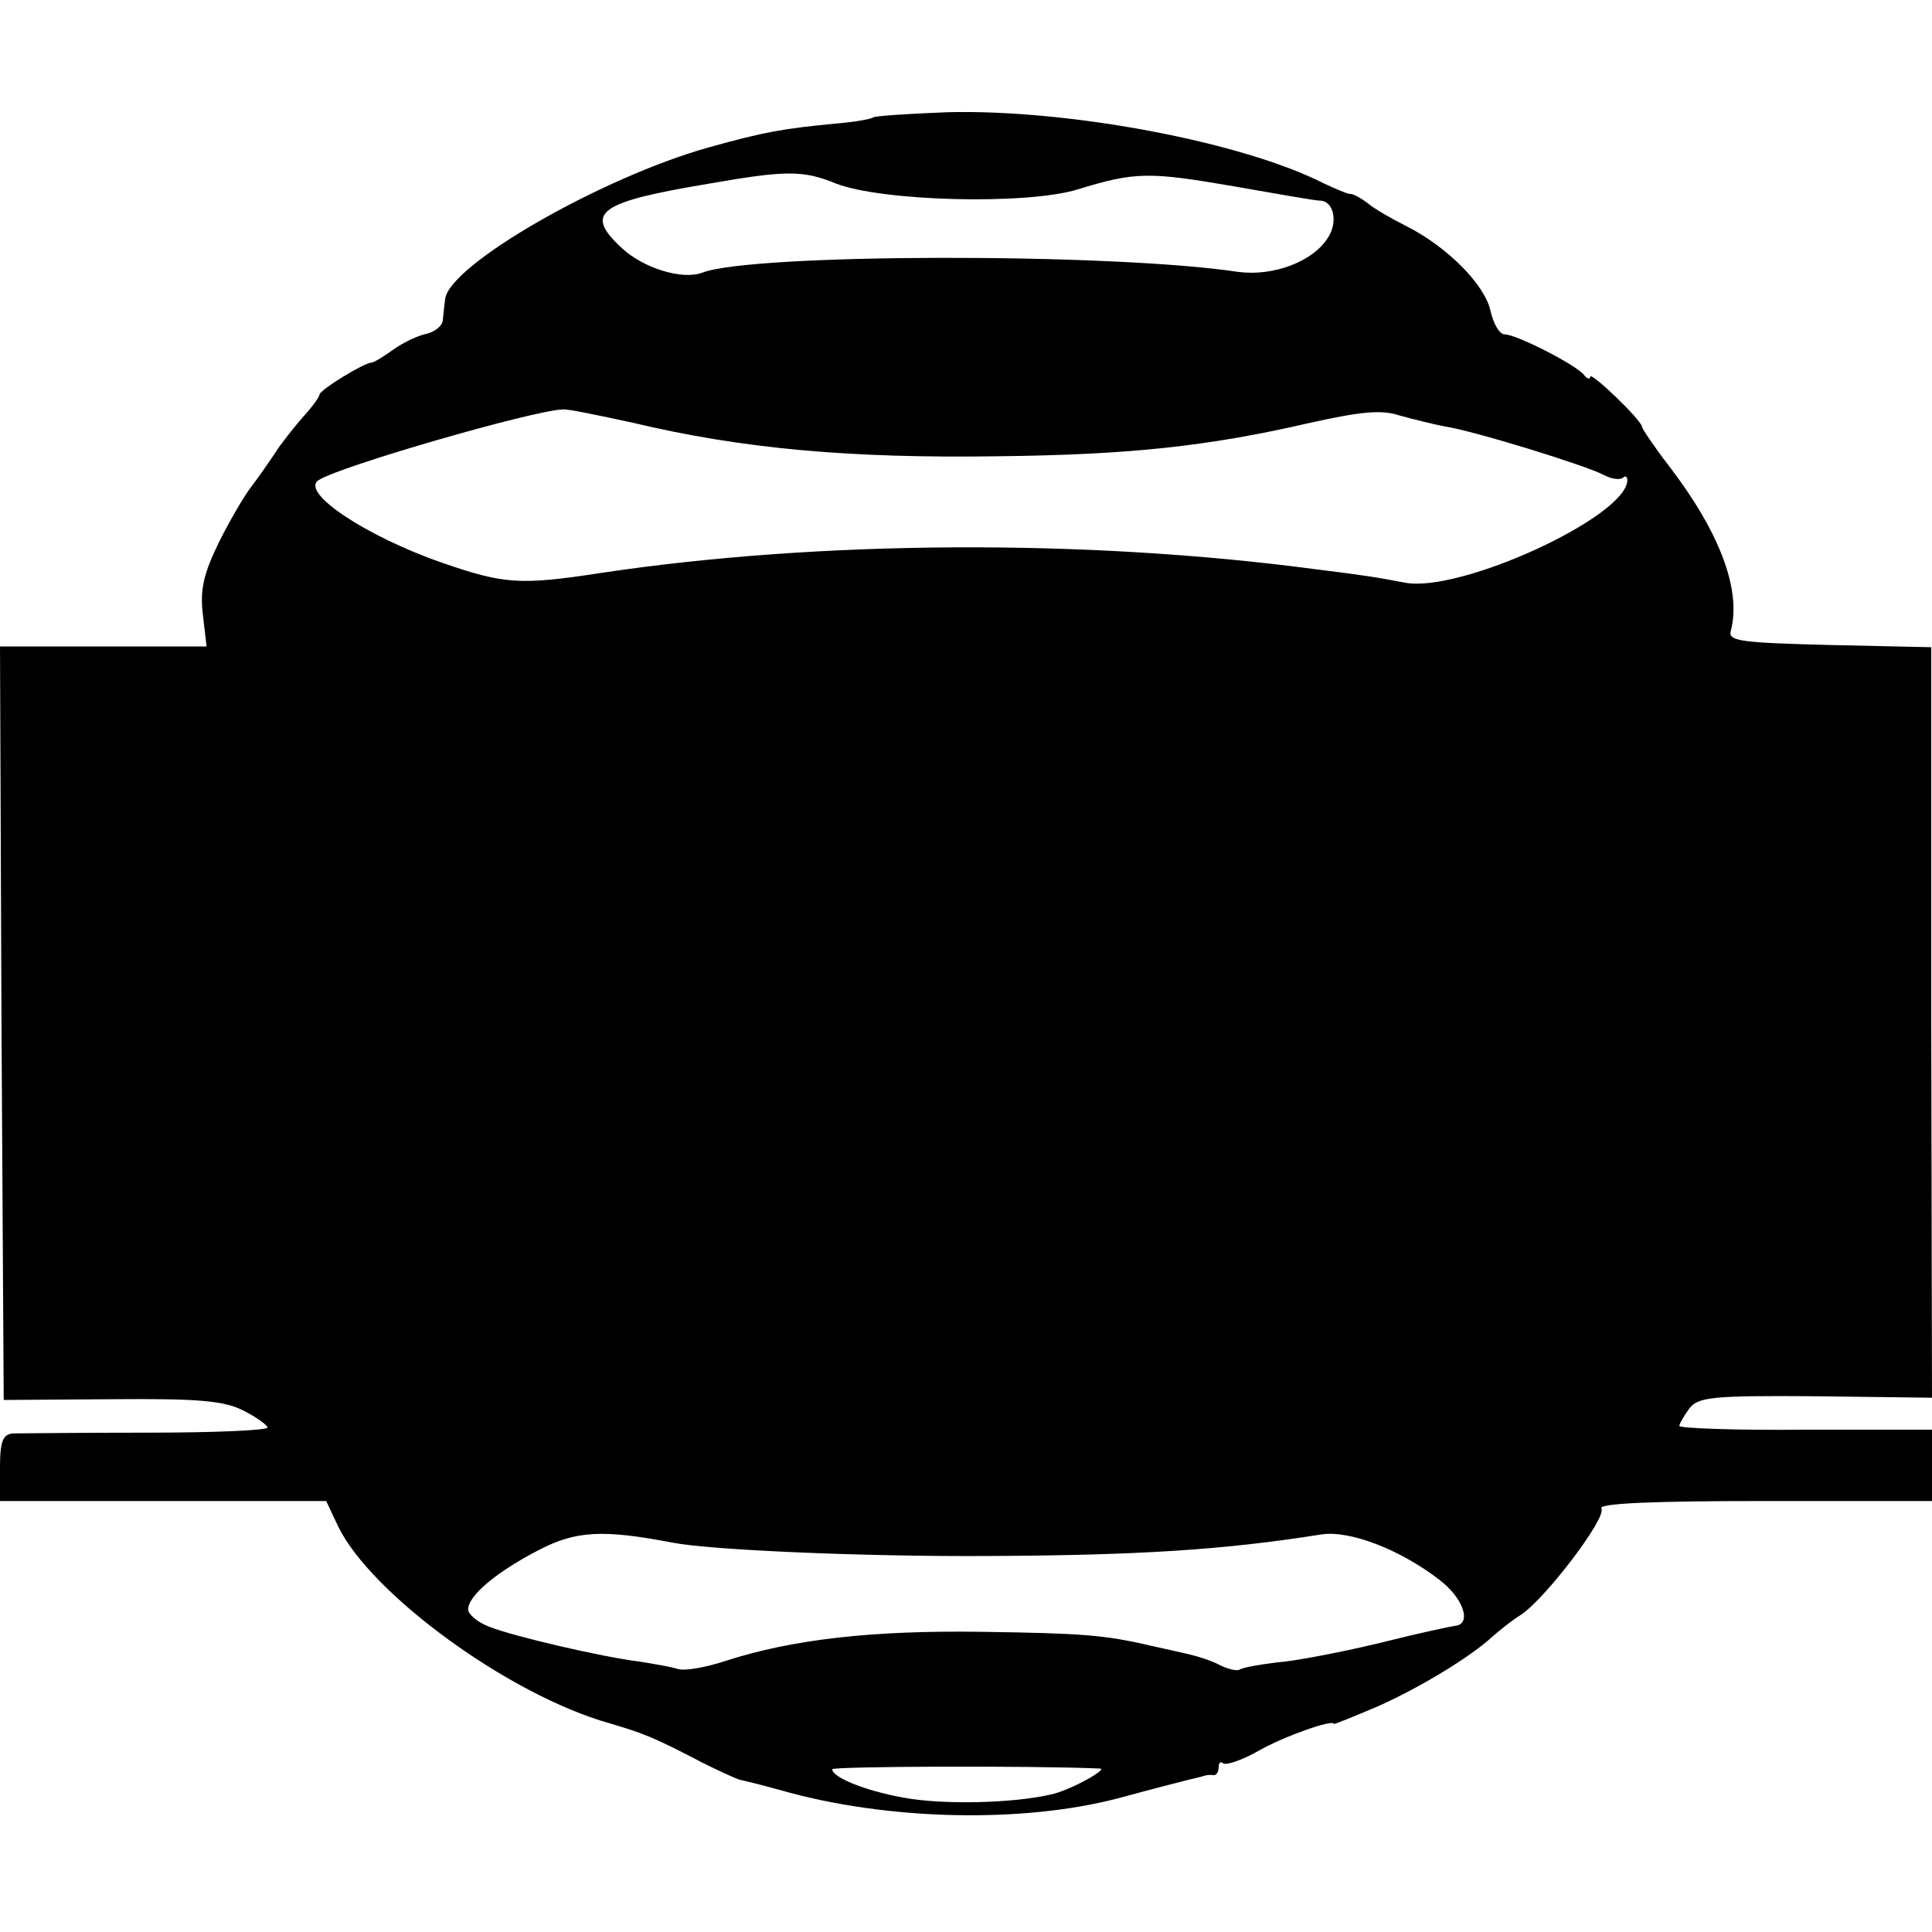 <?xml version="1.0" standalone="no"?>
<!DOCTYPE svg PUBLIC "-//W3C//DTD SVG 20010904//EN"
 "http://www.w3.org/TR/2001/REC-SVG-20010904/DTD/svg10.dtd">
<svg version="1.0" xmlns="http://www.w3.org/2000/svg"
 width="260pt" height="260pt" viewBox="0 0 260 260"
 preserveAspectRatio="xMidYMid meet">
<g transform="translate(0,260) scale(0.1,-0.1)"
fill="#000000" stroke="none">
<path d="M1175 2442 c-2 -2 -23 -6 -47 -8 -75 -7 -101 -12 -173 -32 -144 -40
-352 -159 -356 -205 -1 -6 -2 -19 -3 -27 0 -8 -10 -16 -21 -19 -11 -2 -31 -11
-45 -21 -14 -10 -27 -18 -30 -18 -10 0 -70 -37 -70 -43 0 -3 -10 -17 -23 -31
-12 -14 -29 -35 -37 -48 -8 -12 -22 -32 -31 -44 -9 -11 -29 -45 -44 -75 -21
-43 -26 -64 -22 -98 l5 -43 -139 0 -139 0 2 -507 3 -507 145 1 c117 1 151 -2
177 -15 18 -9 33 -20 33 -23 0 -4 -73 -7 -162 -7 -90 0 -171 -1 -180 -1 -14
-1 -18 -10 -18 -46 l0 -45 220 0 219 0 16 -34 c44 -91 230 -227 365 -265 47
-14 60 -19 125 -53 22 -11 44 -21 50 -23 5 -1 30 -7 55 -14 143 -41 325 -45
455 -11 44 12 87 23 95 25 8 2 17 4 20 5 3 1 8 2 13 1 4 0 7 4 7 11 0 6 3 8 6
5 4 -3 25 4 48 17 33 19 101 43 101 36 0 -1 27 10 60 24 58 26 125 67 154 94
8 7 25 21 38 29 33 22 116 131 108 143 -4 7 72 10 219 10 l226 0 0 48 0 48
-170 0 c-94 -1 -170 2 -170 5 0 3 6 13 13 23 12 16 30 18 170 17 l157 -2 -1
505 0 505 -137 3 c-116 3 -136 5 -133 18 15 55 -14 133 -83 223 -20 26 -36 50
-36 52 0 9 -70 76 -70 68 0 -4 -4 -3 -8 2 -9 13 -91 55 -107 55 -7 0 -15 14
-19 31 -7 35 -58 87 -114 115 -20 10 -44 24 -52 31 -8 6 -18 12 -23 12 -4 0
-20 7 -35 14 -110 56 -343 100 -506 96 -53 -2 -98 -5 -101 -7z m-50 -89 c62
-24 256 -29 325 -8 78 24 96 24 212 4 57 -10 108 -19 114 -19 19 0 25 -29 11
-50 -20 -32 -73 -52 -120 -46 -172 26 -656 25 -722 -1 -27 -10 -79 6 -108 33
-52 48 -32 62 118 87 103 18 126 18 170 0z m-273 -322 c147 -35 292 -48 492
-45 174 2 281 13 419 45 68 15 96 18 120 10 18 -5 46 -12 62 -15 39 -6 188
-52 213 -65 11 -6 22 -7 26 -4 3 3 6 2 6 -3 0 -49 -226 -153 -300 -138 -37 7
-48 9 -120 18 -309 41 -667 39 -961 -5 -110 -17 -131 -15 -215 14 -103 36
-191 95 -165 111 30 19 286 93 328 95 6 1 49 -8 95 -18z m53 -1507 c51 -10
257 -19 425 -18 202 1 316 8 448 29 38 6 106 -20 159 -61 33 -25 44 -60 21
-62 -7 -1 -49 -10 -93 -21 -44 -11 -104 -23 -135 -27 -30 -3 -58 -8 -62 -11
-4 -2 -16 1 -26 6 -11 6 -30 12 -43 15 -13 3 -35 8 -49 11 -64 15 -94 17 -230
19 -146 2 -253 -10 -343 -39 -27 -9 -56 -14 -65 -11 -9 3 -33 7 -52 10 -49 6
-170 34 -202 47 -16 6 -28 17 -28 23 0 19 39 51 95 80 50 26 86 28 180 10z
m575 -304 c13 0 -41 -30 -66 -35 -52 -12 -147 -14 -199 -4 -50 9 -95 27 -95
38 0 4 267 5 360 1z"/>
</g>
</svg>
